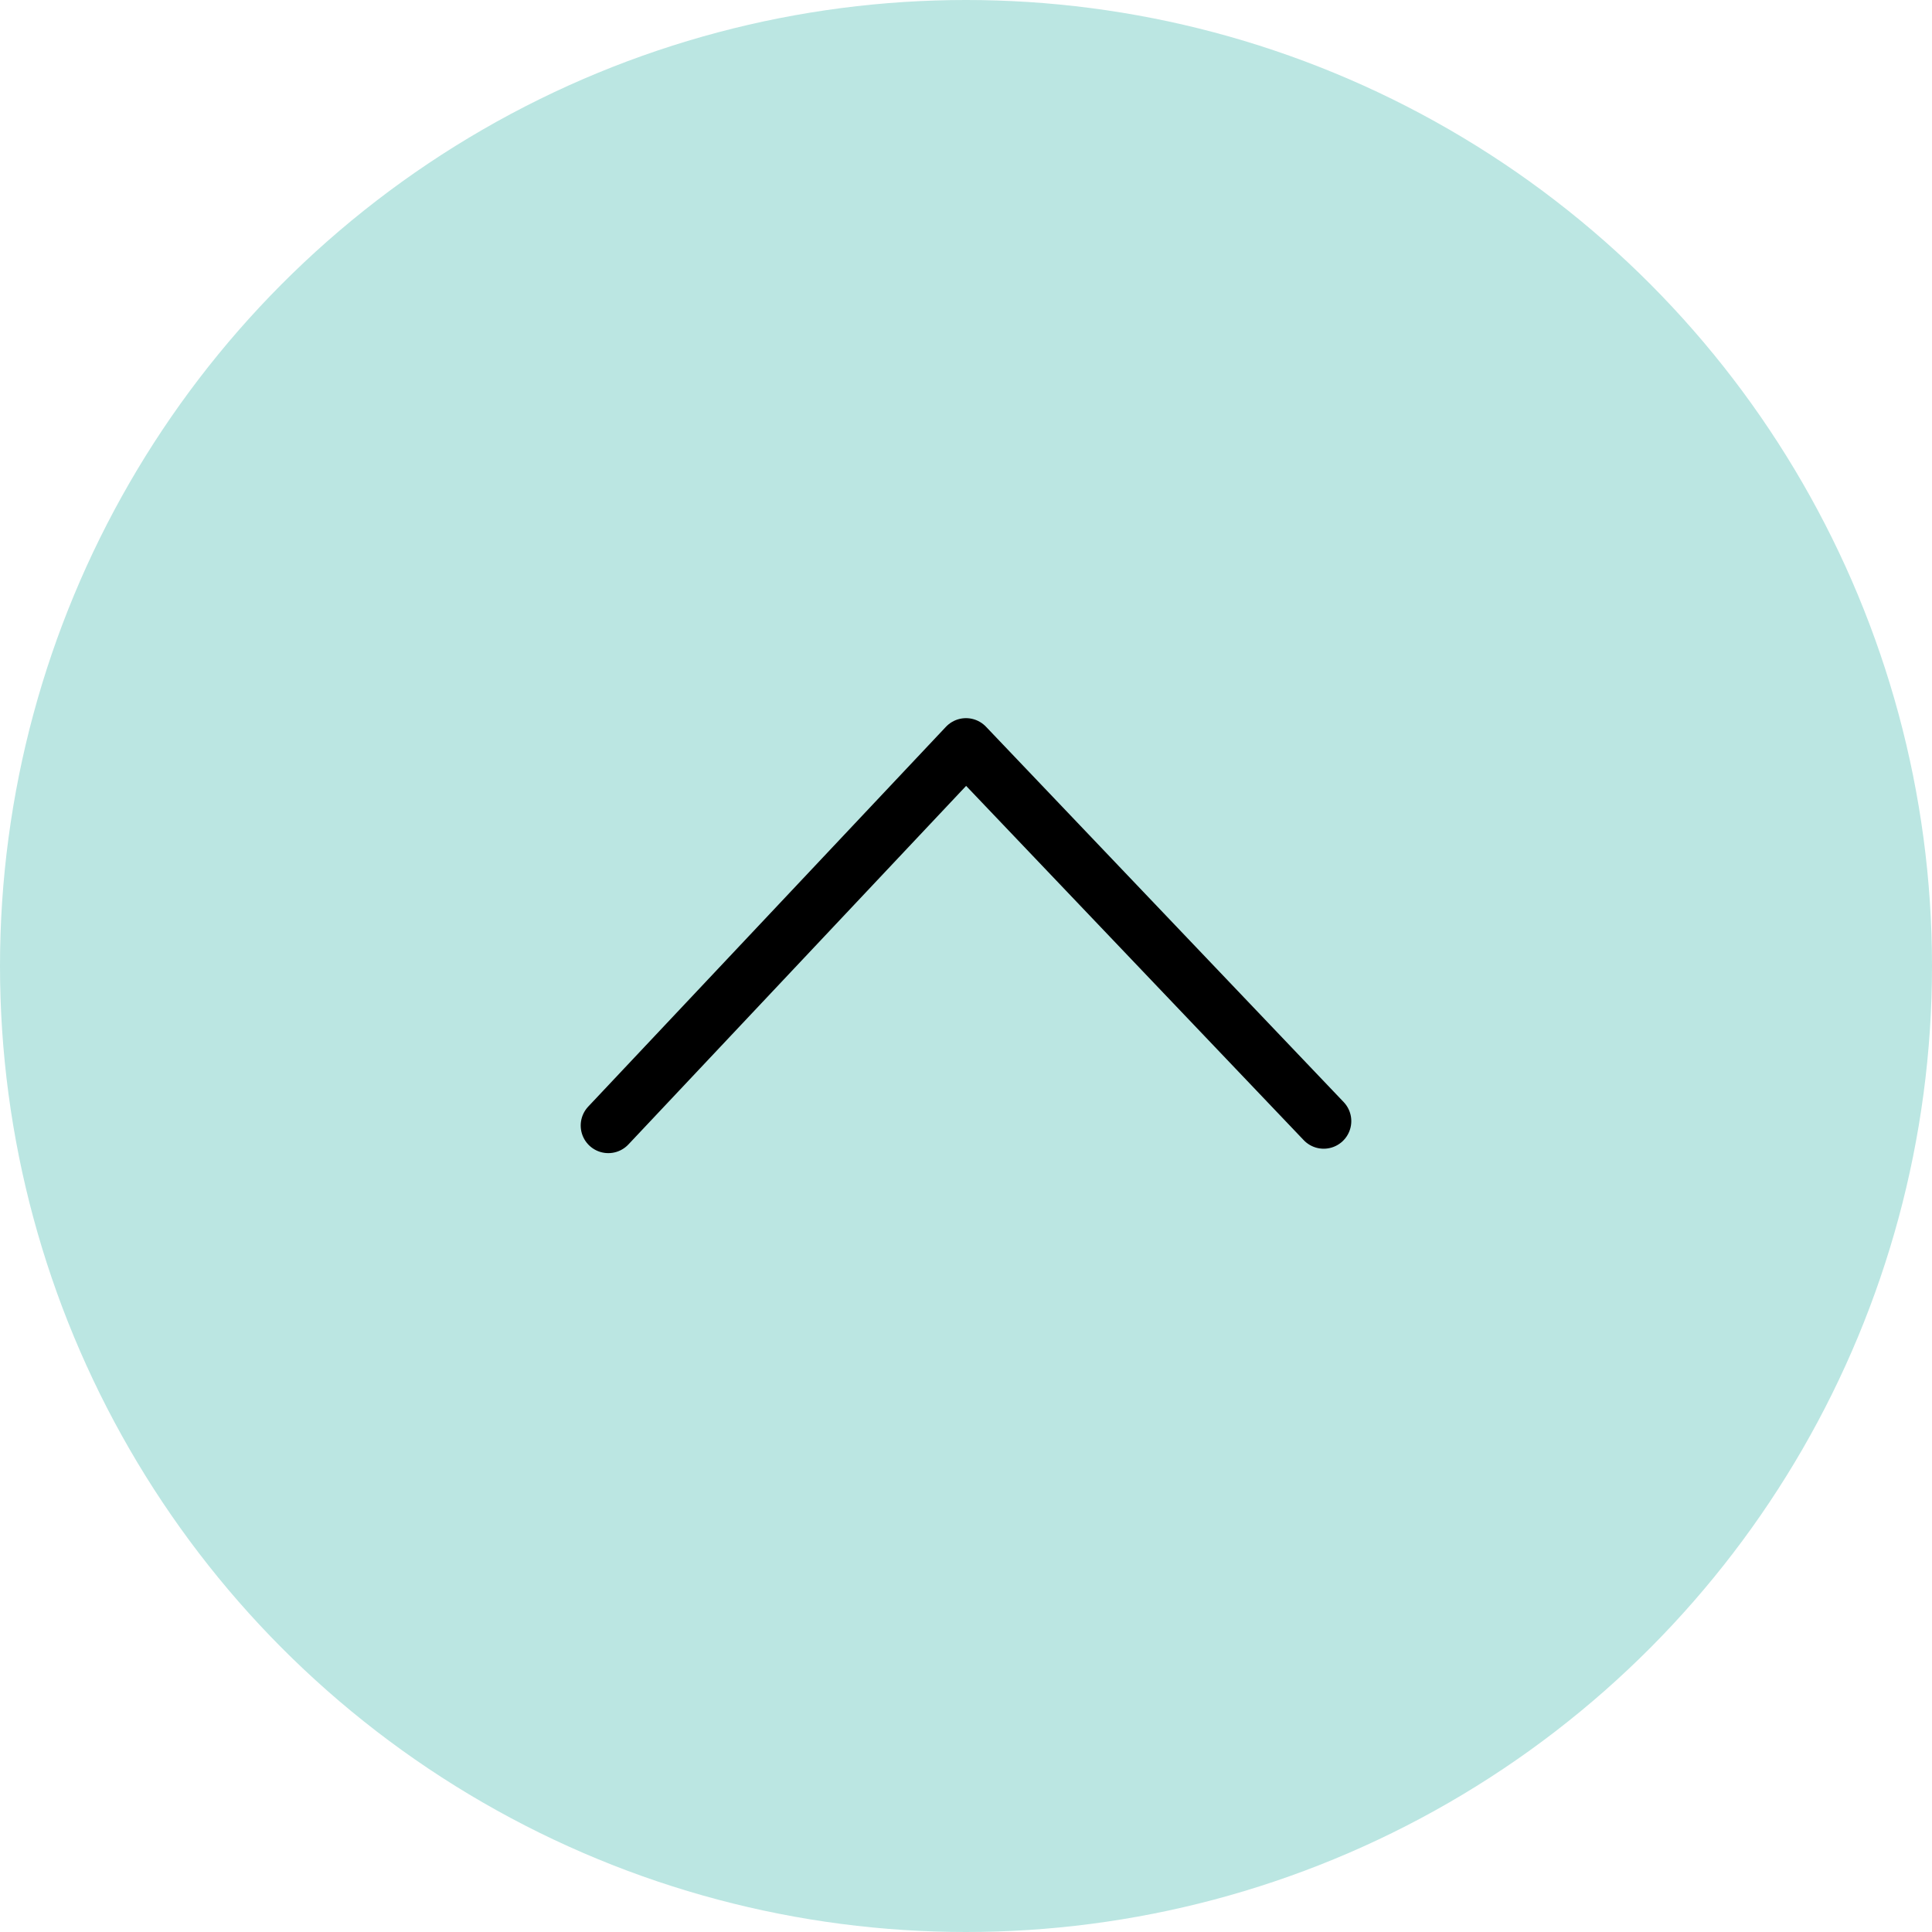 <?xml version="1.0" encoding="UTF-8"?>
<svg id="_レイヤー_2" data-name="レイヤー 2" xmlns="http://www.w3.org/2000/svg" viewBox="0 0 35 35">
  <defs>
    <style>
      .cls-1 {
        fill: #bbe6e2;
      }

      .cls-2 {
        fill: none;
        fill-rule: evenodd;
        stroke: #000;
        stroke-linecap: round;
        stroke-linejoin: round;
      }
    </style>
  </defs>
  <g id="_レイヤー_3" data-name="レイヤー 3">
    <circle class="cls-1" cx="17.5" cy="17.5" r="17.5"/>
    <polyline class="cls-2" points="23.98 20.31 17.5 13.51 11.02 20.39"/>
  </g>
</svg>